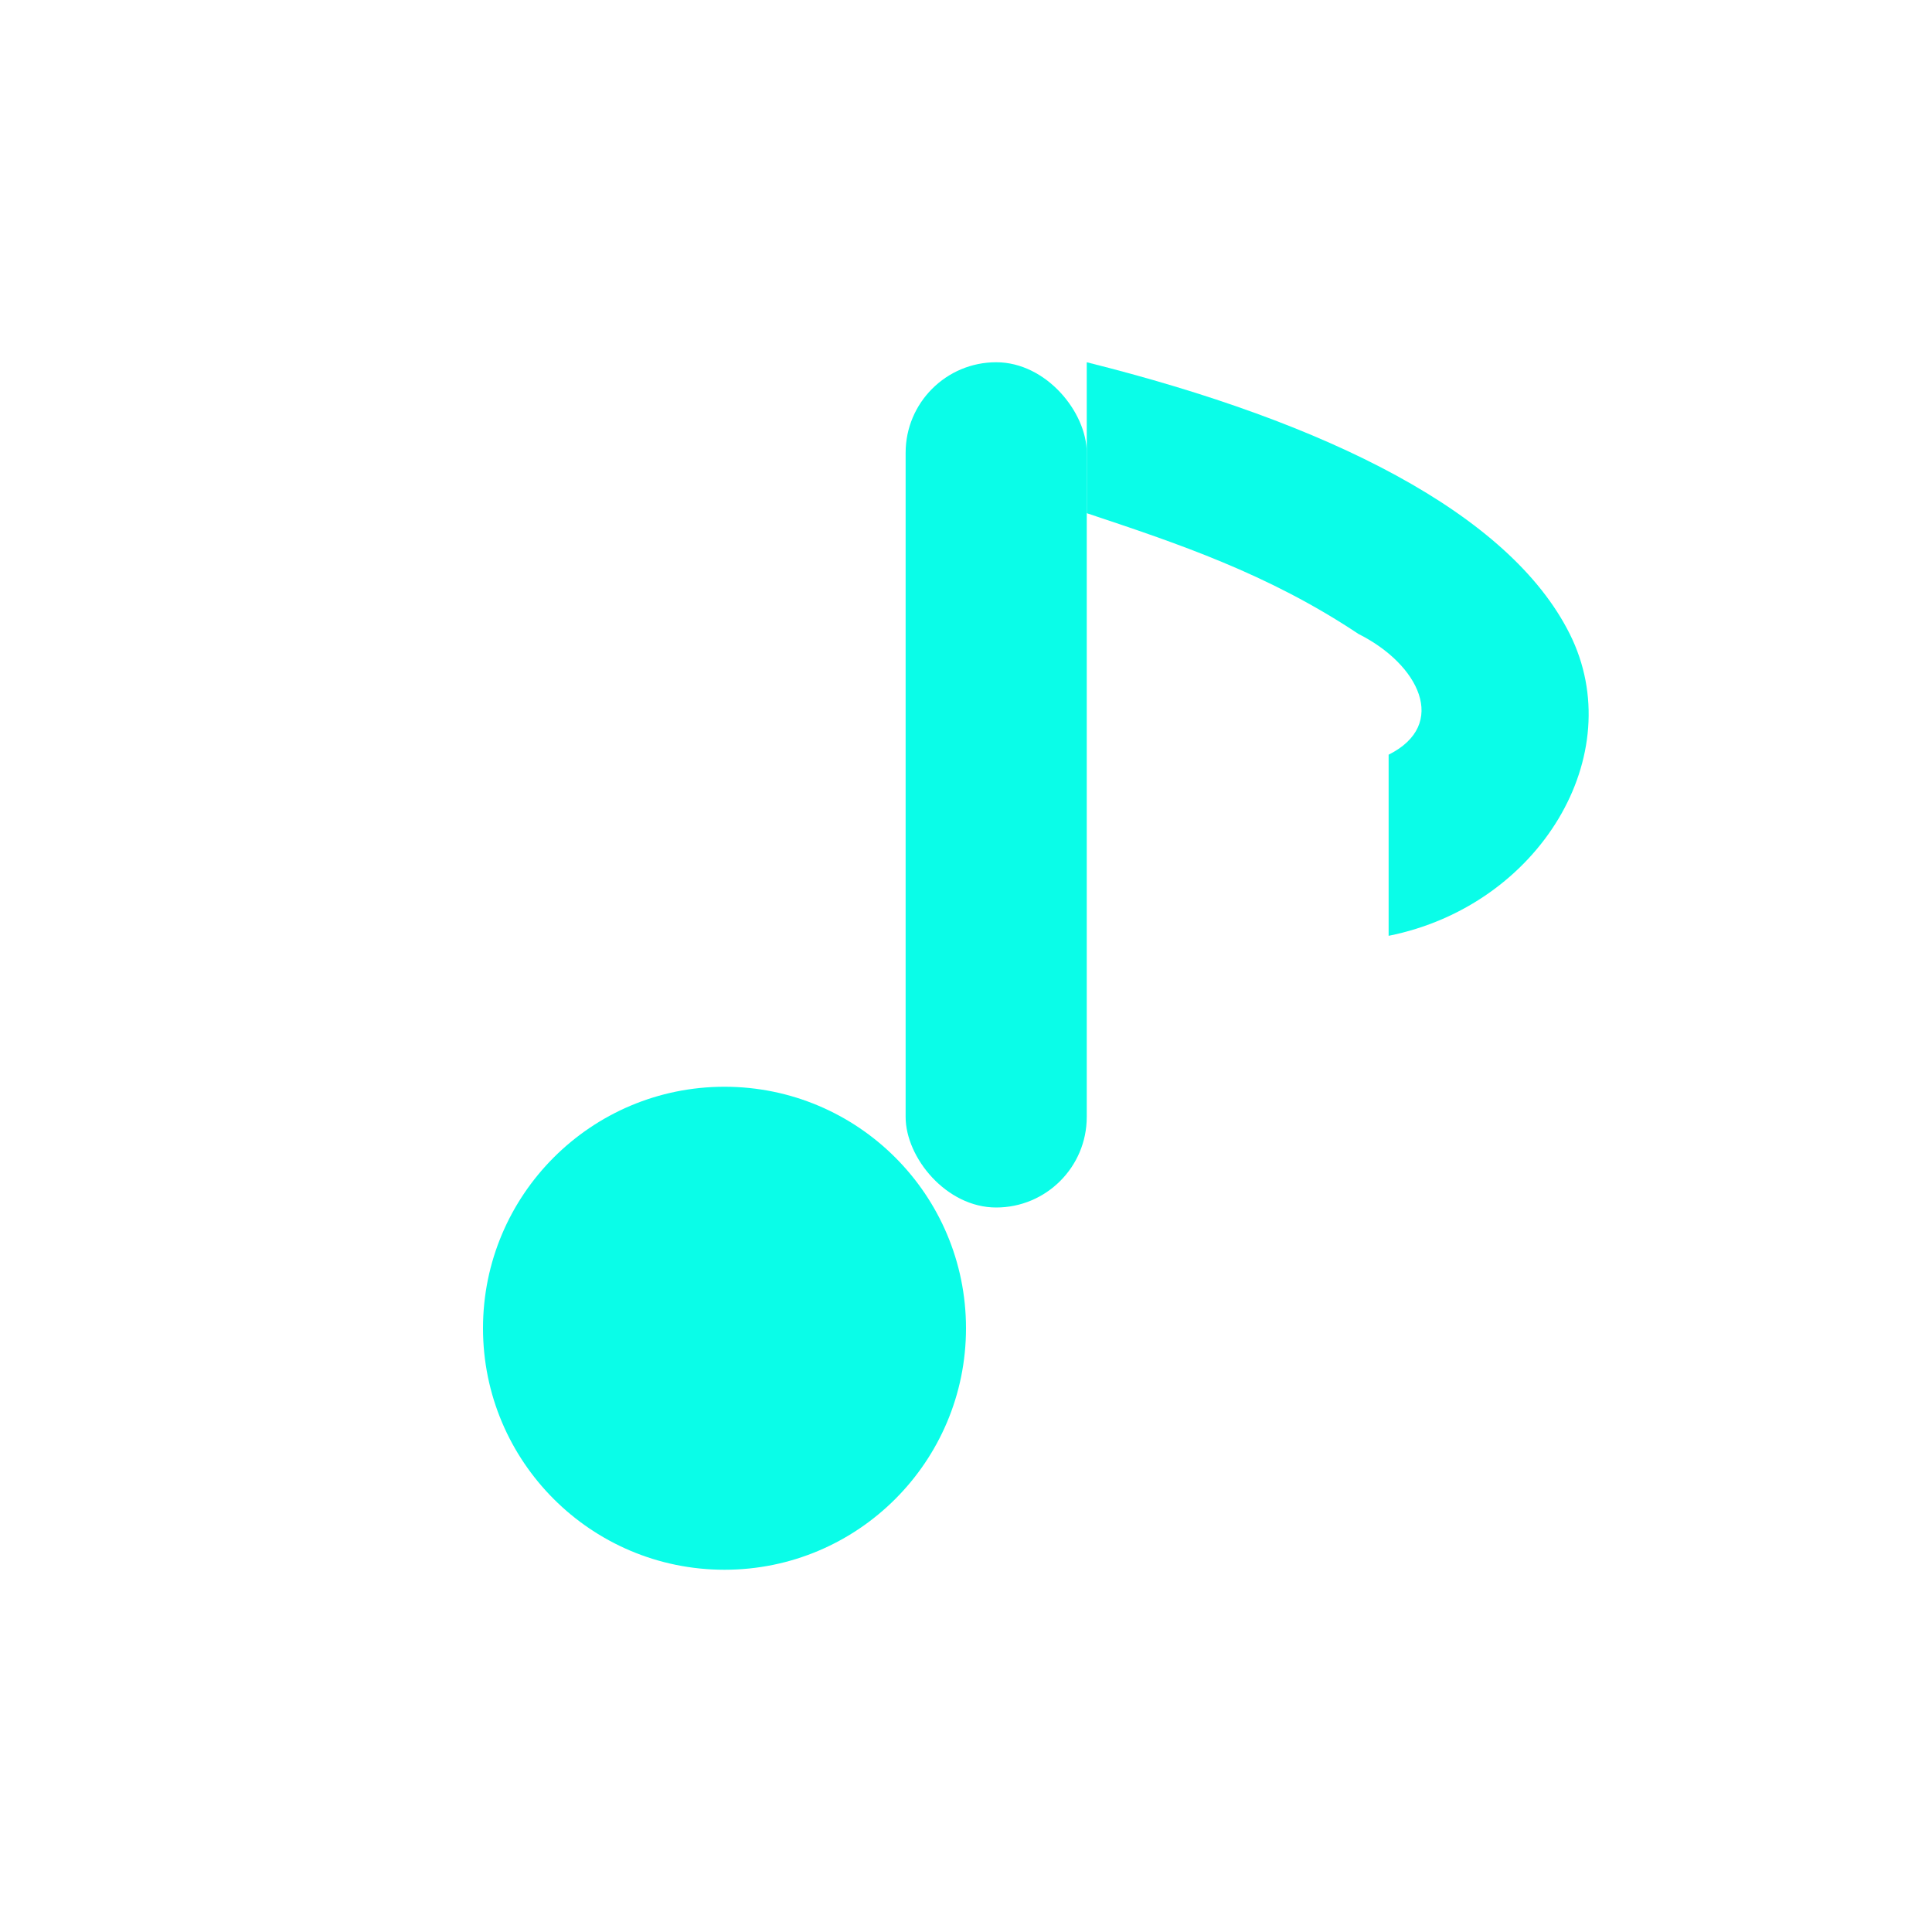<?xml version="1.0" encoding="UTF-8"?>
<svg xmlns="http://www.w3.org/2000/svg" viewBox="0 0 64 64">
  <g fill="#0AFDE8">
    <circle cx="24" cy="44" r="8"/>
    <rect x="30" y="12" width="6" height="28" rx="3"/>
    <path d="M36 12c8 2 14 5 16 9 2 4-1 9-6 10v-6c2-1 1-3-1-4-3-2-6-3-9-4z"/>
  </g>
  <rect width="64" height="64" fill="none"/>
  <!-- Simple SVG favicon without filters for Safari compatibility -->
</svg>
